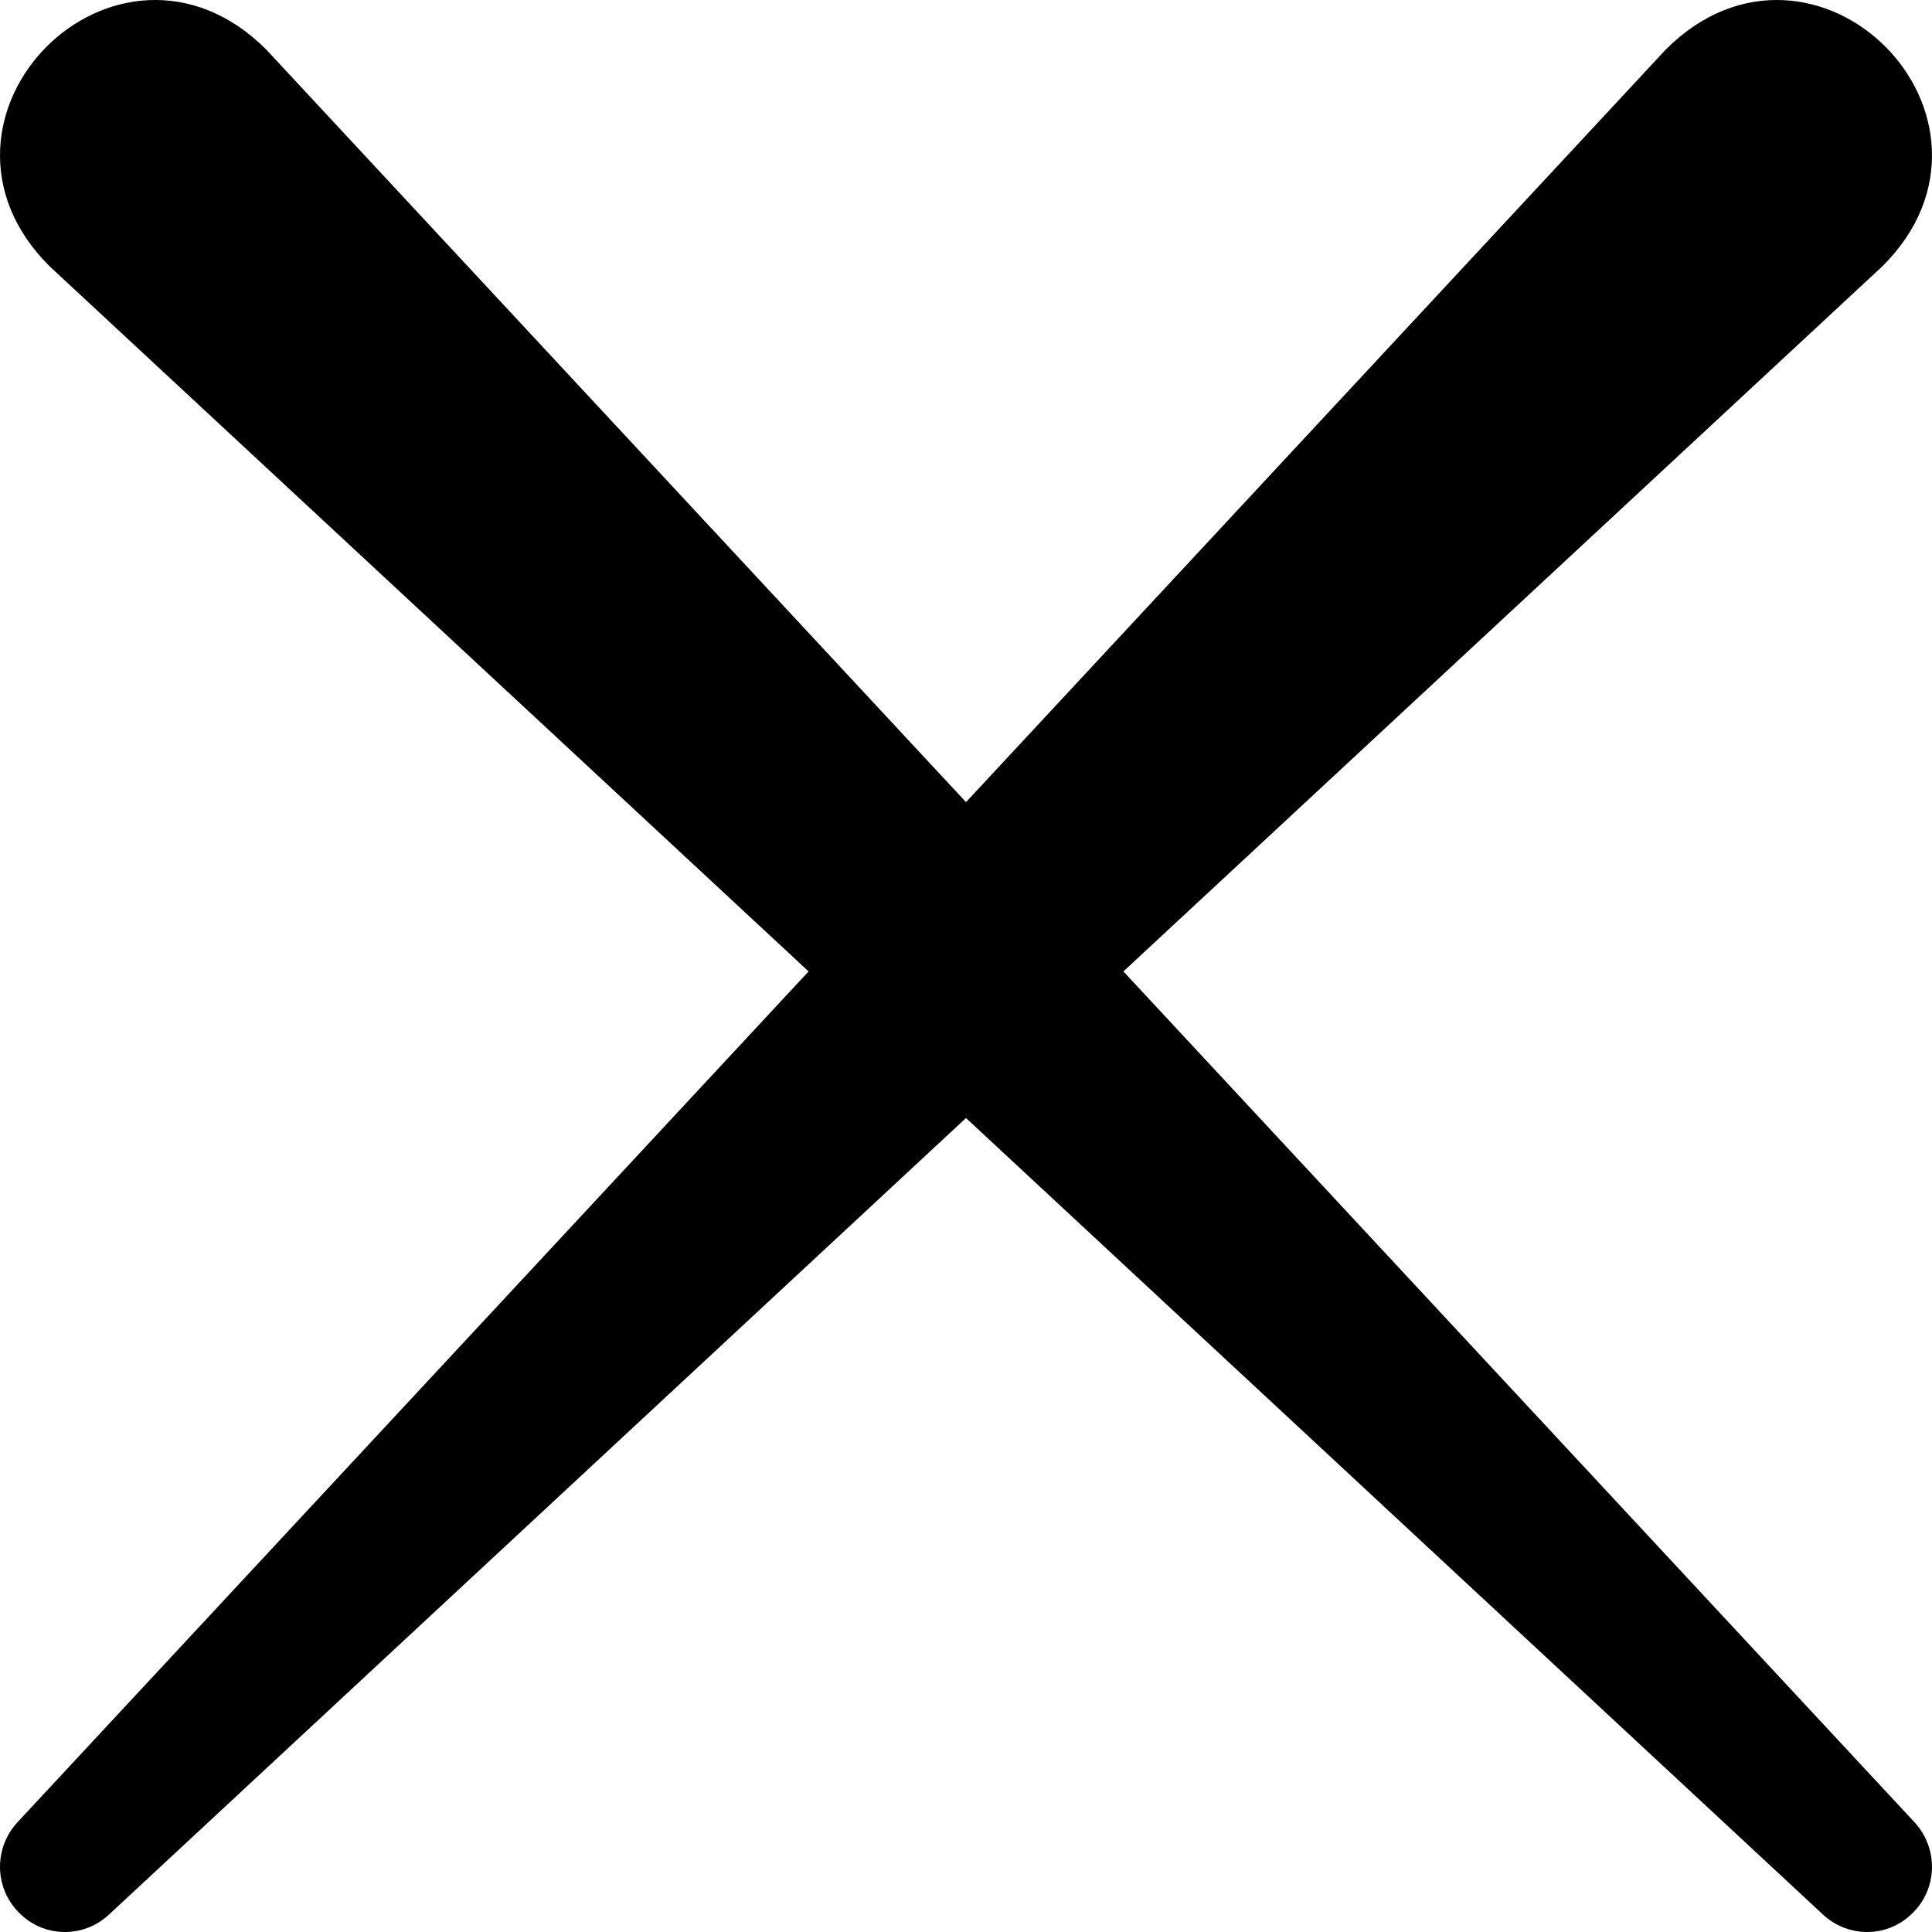 <?xml version="1.0" encoding="UTF-8"?>
<svg id="_圖層_2" data-name="圖層 2" xmlns="http://www.w3.org/2000/svg" viewBox="0 0 59 59">
  <defs>
    <style>
      .cls-1 {
        fill: #000;
        stroke: #000;
        stroke-miterlimit: 10;
      }
    </style>
  </defs>
  <g id="Icons">
    <path class="cls-1" d="M58.02,58.1c-.56.54-1.45.53-2.01,0l-26.51-24.64L2.99,58.1c-.56.53-1.45.54-2.01,0-.61-.56-.64-1.49-.09-2.1l24.51-26.36L1.86,7.77C-2.19,3.74,3.71-2.2,7.77,1.86l21.73,23.37L51.23,1.86c4.06-4.06,9.96,1.88,5.91,5.91l-23.54,21.87,24.51,26.36c.55.61.52,1.54-.09,2.1Z"/>
  </g>
</svg>